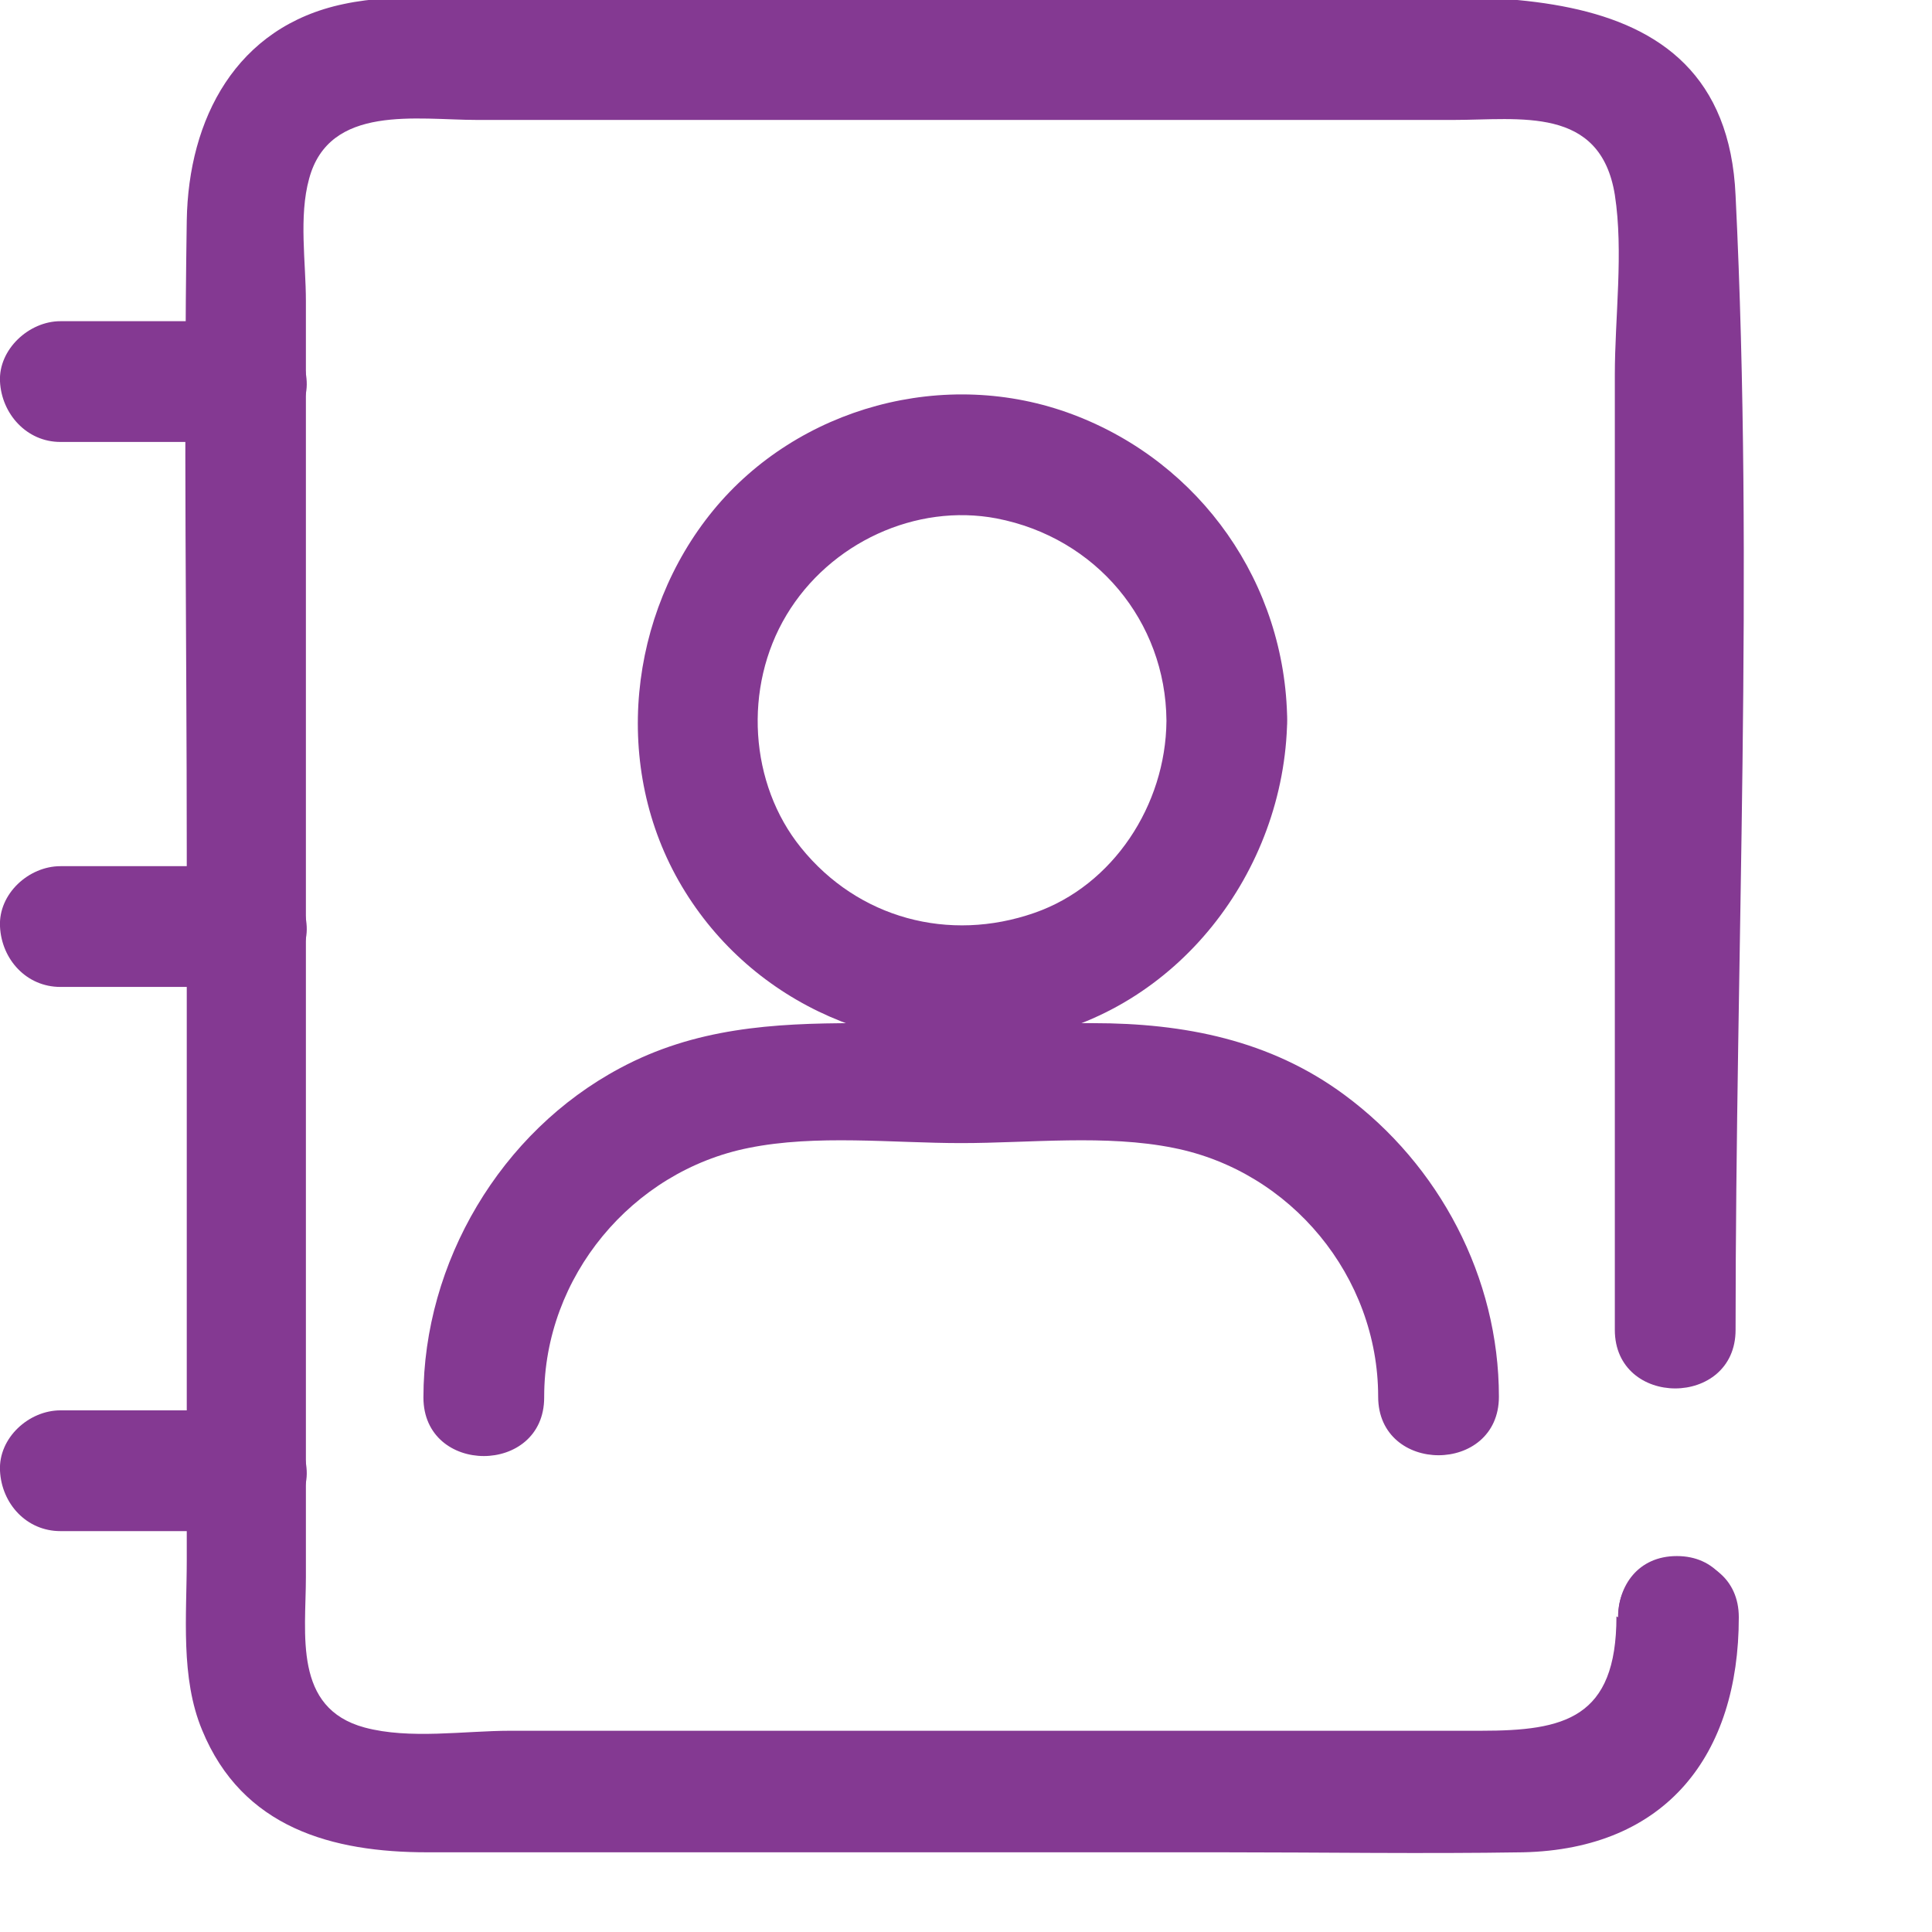 <?xml version="1.0" encoding="UTF-8"?>
<svg id="Calque_1" xmlns="http://www.w3.org/2000/svg" version="1.1" width="24" height="24" viewBox="0 0 24 24">
  <!-- Generator: Adobe Illustrator 29.5.1, SVG Export Plug-In . SVG Version: 2.1.0 Build 141)  -->
  <defs>
    <style>
      .st0 {
        fill: #843992;
      }
    </style>
  </defs>
  <path class="st0" d="M20.08,20.08c0,1.27-.65,1.42-1.68,1.42h-3.44c-2.87,0-5.75,0-8.62,0-.57,0-1.25.11-1.81-.04-.89-.24-.73-1.16-.73-1.87v-7.77c0-2.69,0-5.38,0-8.08,0-.48-.09-1.05.04-1.52.25-.93,1.34-.73,2.09-.73h8.42c1.23,0,2.47,0,3.7,0,.83,0,1.83-.18,2.01.93.11.71,0,1.52,0,2.24v11.86c0,.97,1.5.97,1.5,0,0-4.68.23-9.41,0-14.09C21.43-.55,18.07,0,16.01,0H6.49c-.71,0-1.52-.1-2.22.05-1.34.28-1.93,1.43-1.95,2.69-.04,2.6,0,5.2,0,7.8v8.84c0,.69-.08,1.46.19,2.11.5,1.22,1.62,1.52,2.8,1.52h9.87c1.25,0,2.49.02,3.74,0,1.78-.04,2.68-1.21,2.68-2.92,0-.97-1.5-.97-1.5,0h0Z"/>
  <path class="st0" d="M20.83,20.83c.97,0,.97-1.5,0-1.5s-.97,1.5,0,1.5h0Z"/>
  <path class="st0" d="M14.49,8.96c-.01,1.04-.66,2.04-1.64,2.38-1.06.37-2.19.07-2.9-.81-.64-.79-.72-1.99-.18-2.89s1.61-1.39,2.61-1.2c1.24.24,2.1,1.28,2.11,2.51.01.96,1.51.97,1.5,0-.02-1.7-1.07-3.2-2.66-3.8s-3.42-.09-4.47,1.19-1.27,3.19-.39,4.67,2.59,2.2,4.26,1.9c1.89-.34,3.23-2.08,3.26-3.97.01-.97-1.49-.97-1.5,0Z"/>
  <path class="st0" d="M6.76,17.35c0-1.49,1.09-2.8,2.54-3.09.84-.17,1.79-.06,2.64-.06s1.8-.11,2.64.06c1.46.29,2.54,1.6,2.54,3.09,0,.97,1.5.97,1.5,0,0-1.48-.74-2.88-1.92-3.75-.92-.68-1.99-.89-3.12-.89h-2.95c-1.03,0-2,.06-2.93.56-1.48.79-2.44,2.41-2.44,4.09,0,.97,1.5.97,1.5,0h0Z"/>
  <g>
    <path class="st0" d="M3.06,3.99H.75C.36,3.99-.02,4.34,0,4.74s.33.75.75.75h2.31c.39,0,.77-.34.75-.75s-.33-.75-.75-.75h0Z"/>
    <path class="st0" d="M3.06,10.76H.75C.36,10.76-.02,11.1,0,11.51s.33.75.75.75h2.31c.39,0,.77-.34.75-.75s-.33-.75-.75-.75h0Z"/>
    <path class="st0" d="M3.06,17.52H.75c-.39,0-.77.34-.75.75s.33.75.75.75h2.31c.39,0,.77-.34.75-.75s-.33-.75-.75-.75h0Z"/>
  </g>
</svg>
